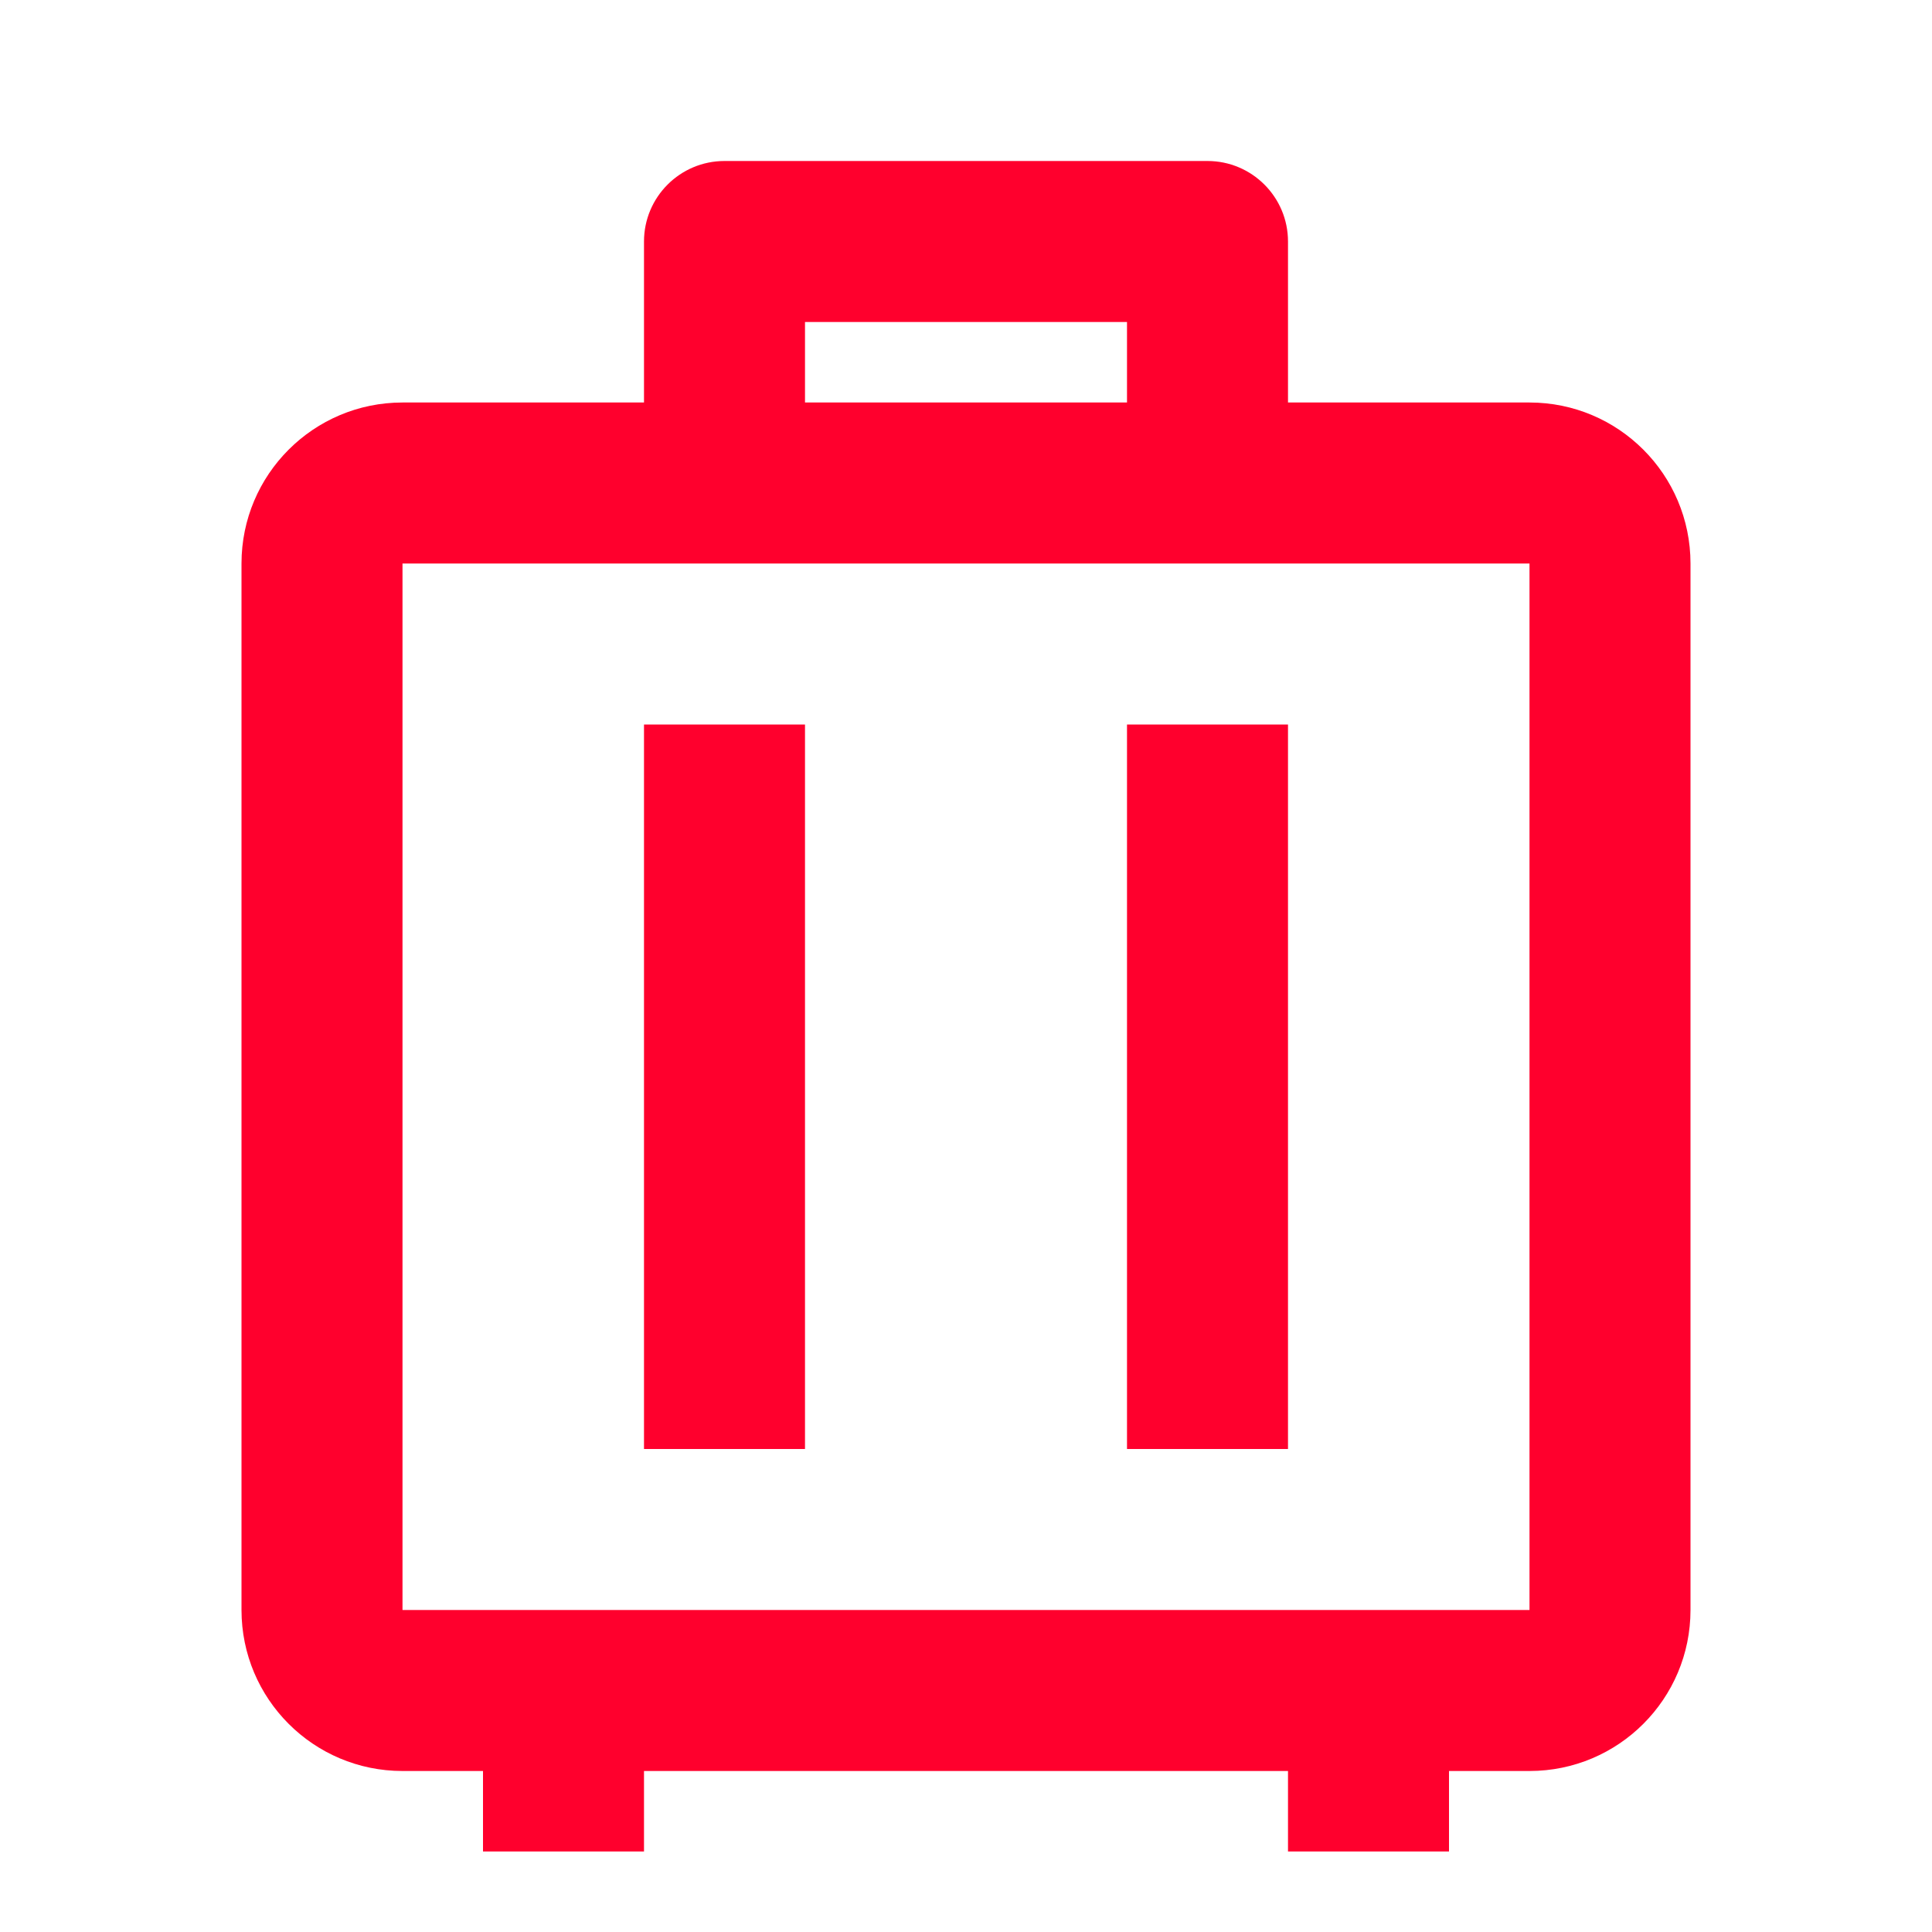 <svg width="36" height="36" viewBox="0 0 36 36" fill="none" xmlns="http://www.w3.org/2000/svg">
<path d="M27 34.5H24V33H12V34.5H9V33H7.5C5.843 33 4.5 31.657 4.5 30V10.5C4.5 8.843 5.843 7.5 7.5 7.5H12V4.5C12 3.672 12.672 3 13.5 3H22.5C23.328 3 24 3.672 24 4.5V7.5H28.5C30.157 7.5 31.5 8.843 31.5 10.5V30C31.5 31.657 30.157 33 28.5 33H27V34.5ZM28.5 10.5H7.5V30H28.5V10.5ZM15 13.5V27H12V13.5H15ZM24 13.5V27H21V13.5H24ZM21 6H15V7.5H21V6Z" fill="#FF002D"/>
</svg>

